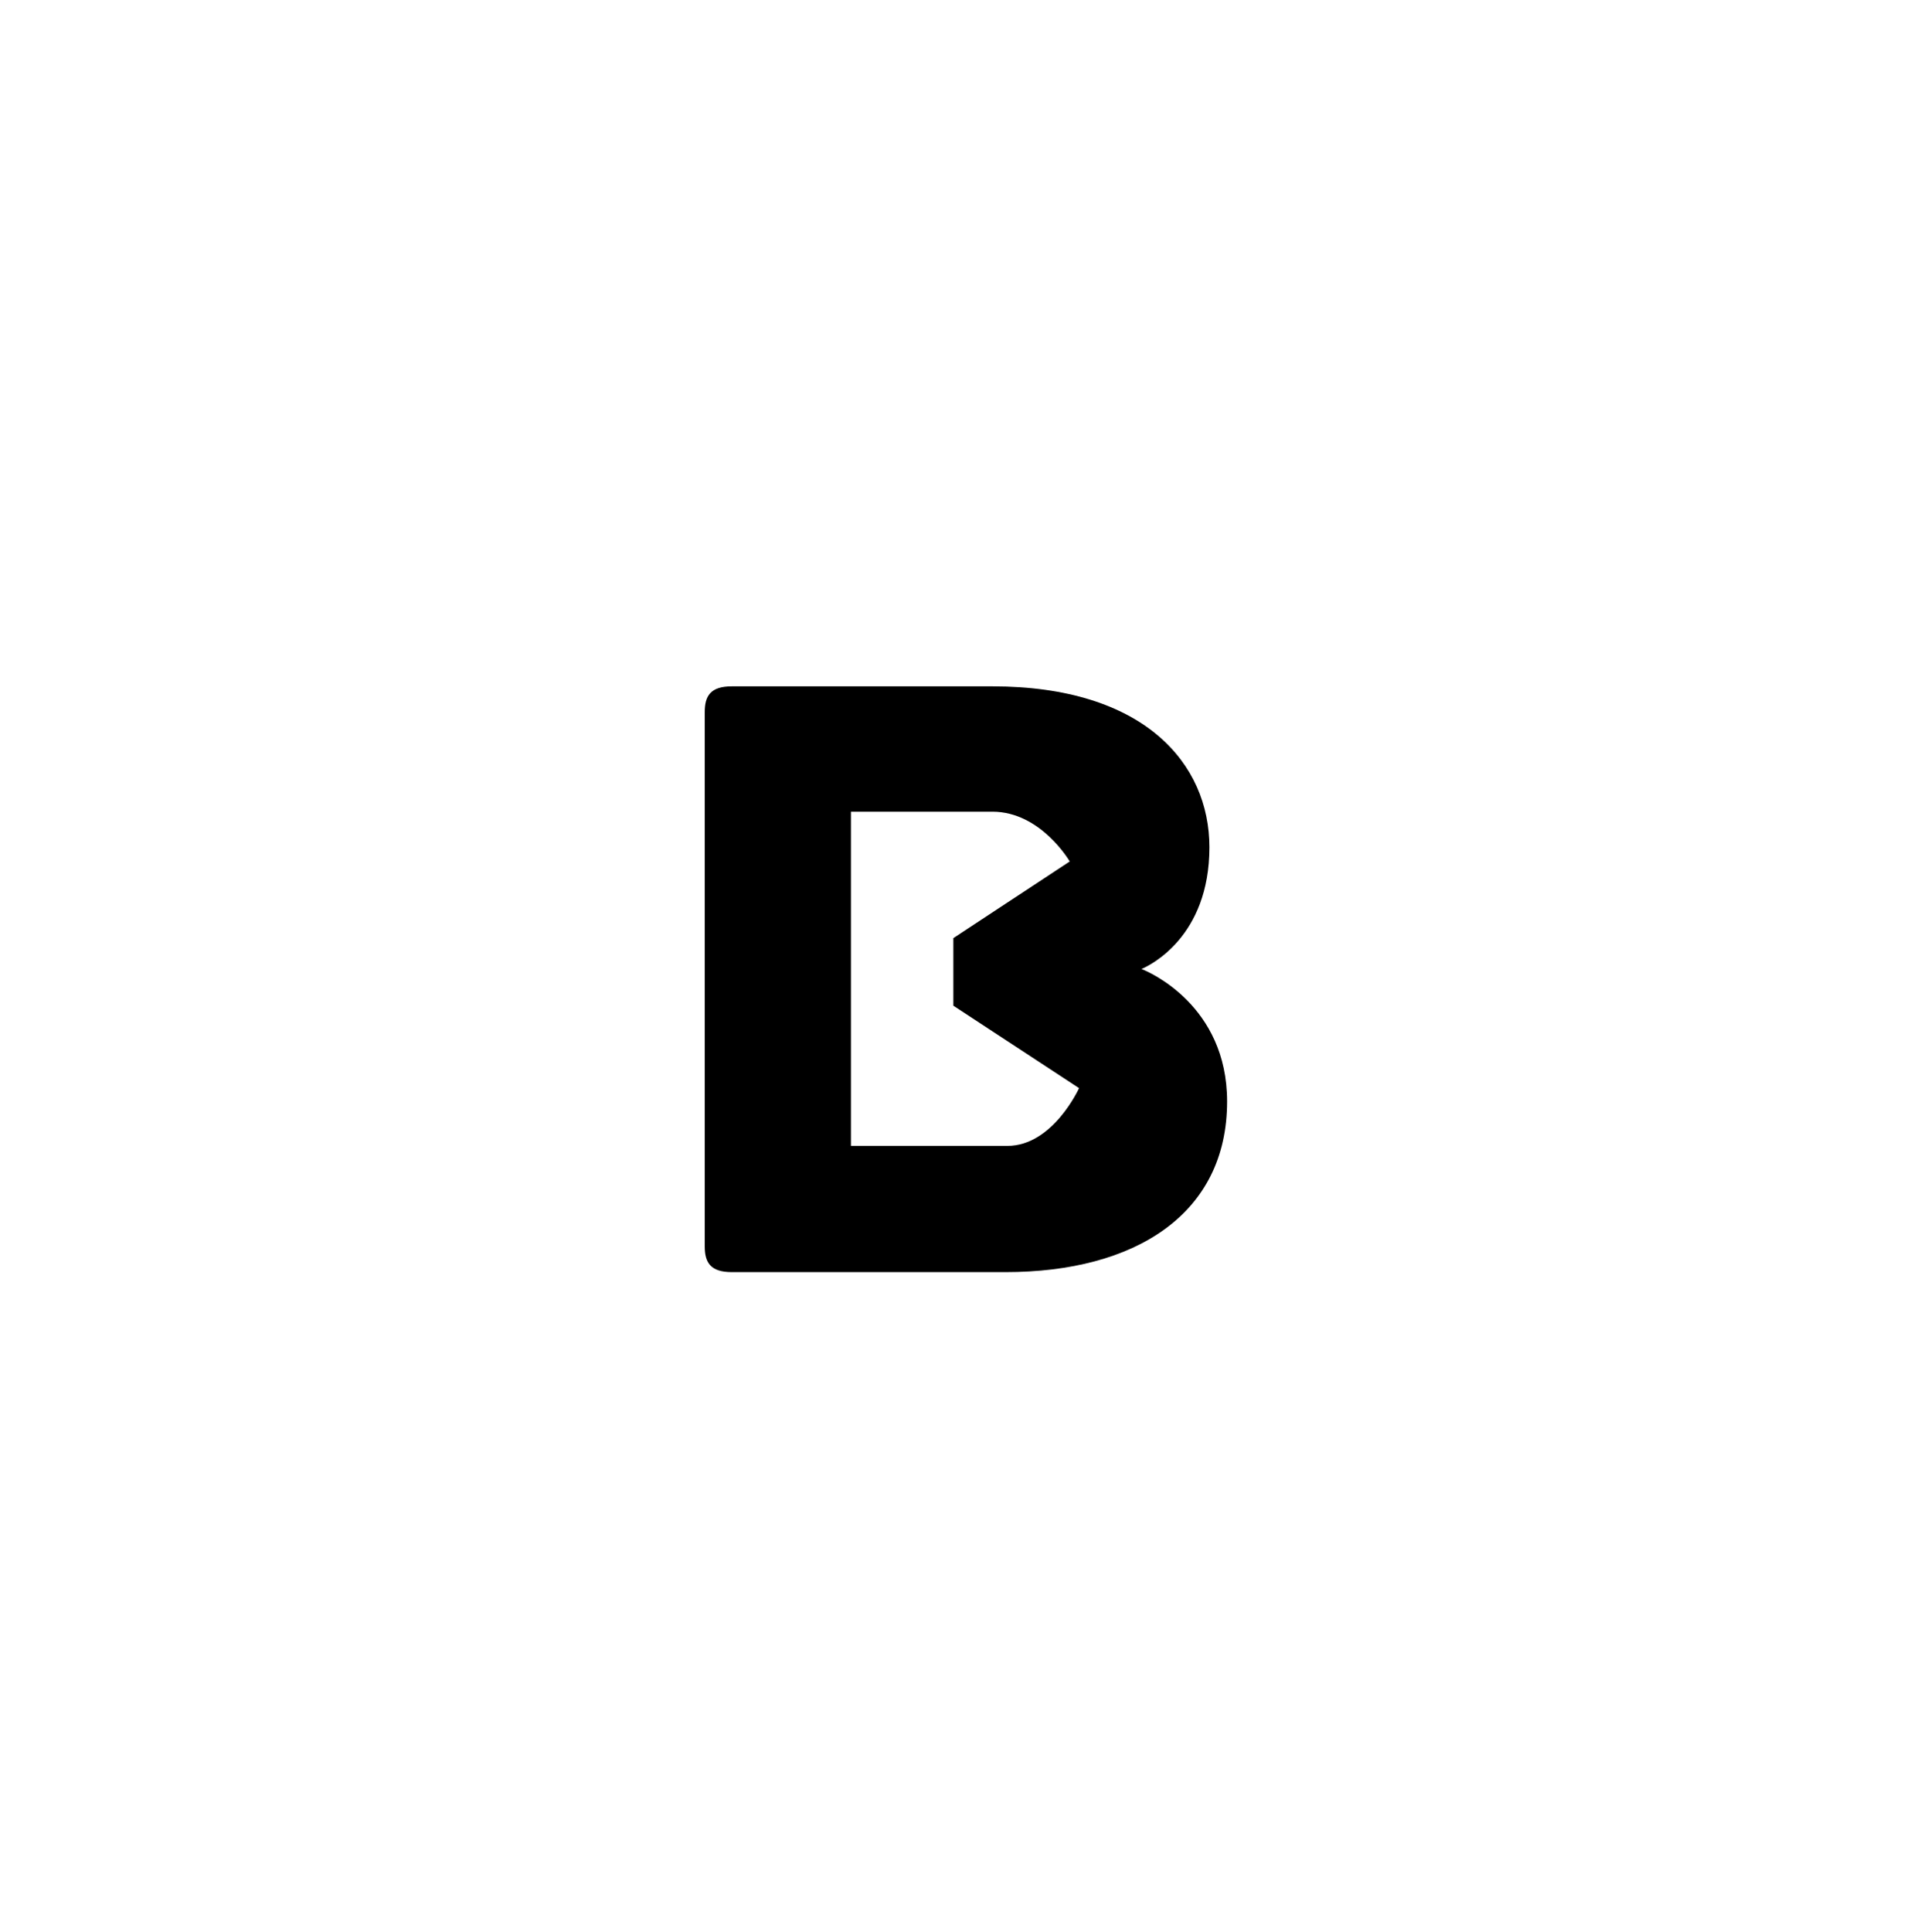 <svg width="131" height="132" viewBox="0 0 131 132" fill="none" xmlns="http://www.w3.org/2000/svg">
<path fill-rule="evenodd" clip-rule="evenodd" d="M65.148 68.709V64.094L73.102 58.856C73.102 58.856 71.129 55.455 67.82 55.455H58.149V78.288H68.839C71.956 78.288 73.738 74.342 73.738 74.342L65.148 68.709ZM83.855 75.253C83.855 82.965 77.556 86.912 68.712 86.912H50.005C48.541 86.912 48.159 86.244 48.159 85.151V48.653C48.159 47.56 48.541 46.892 50.005 46.892H67.82C78.192 46.892 82.646 52.175 82.646 57.885C82.646 64.018 78.573 65.961 78.001 66.204C78.51 66.387 83.855 68.694 83.855 75.253V75.253Z" fill="black"/>
</svg>
